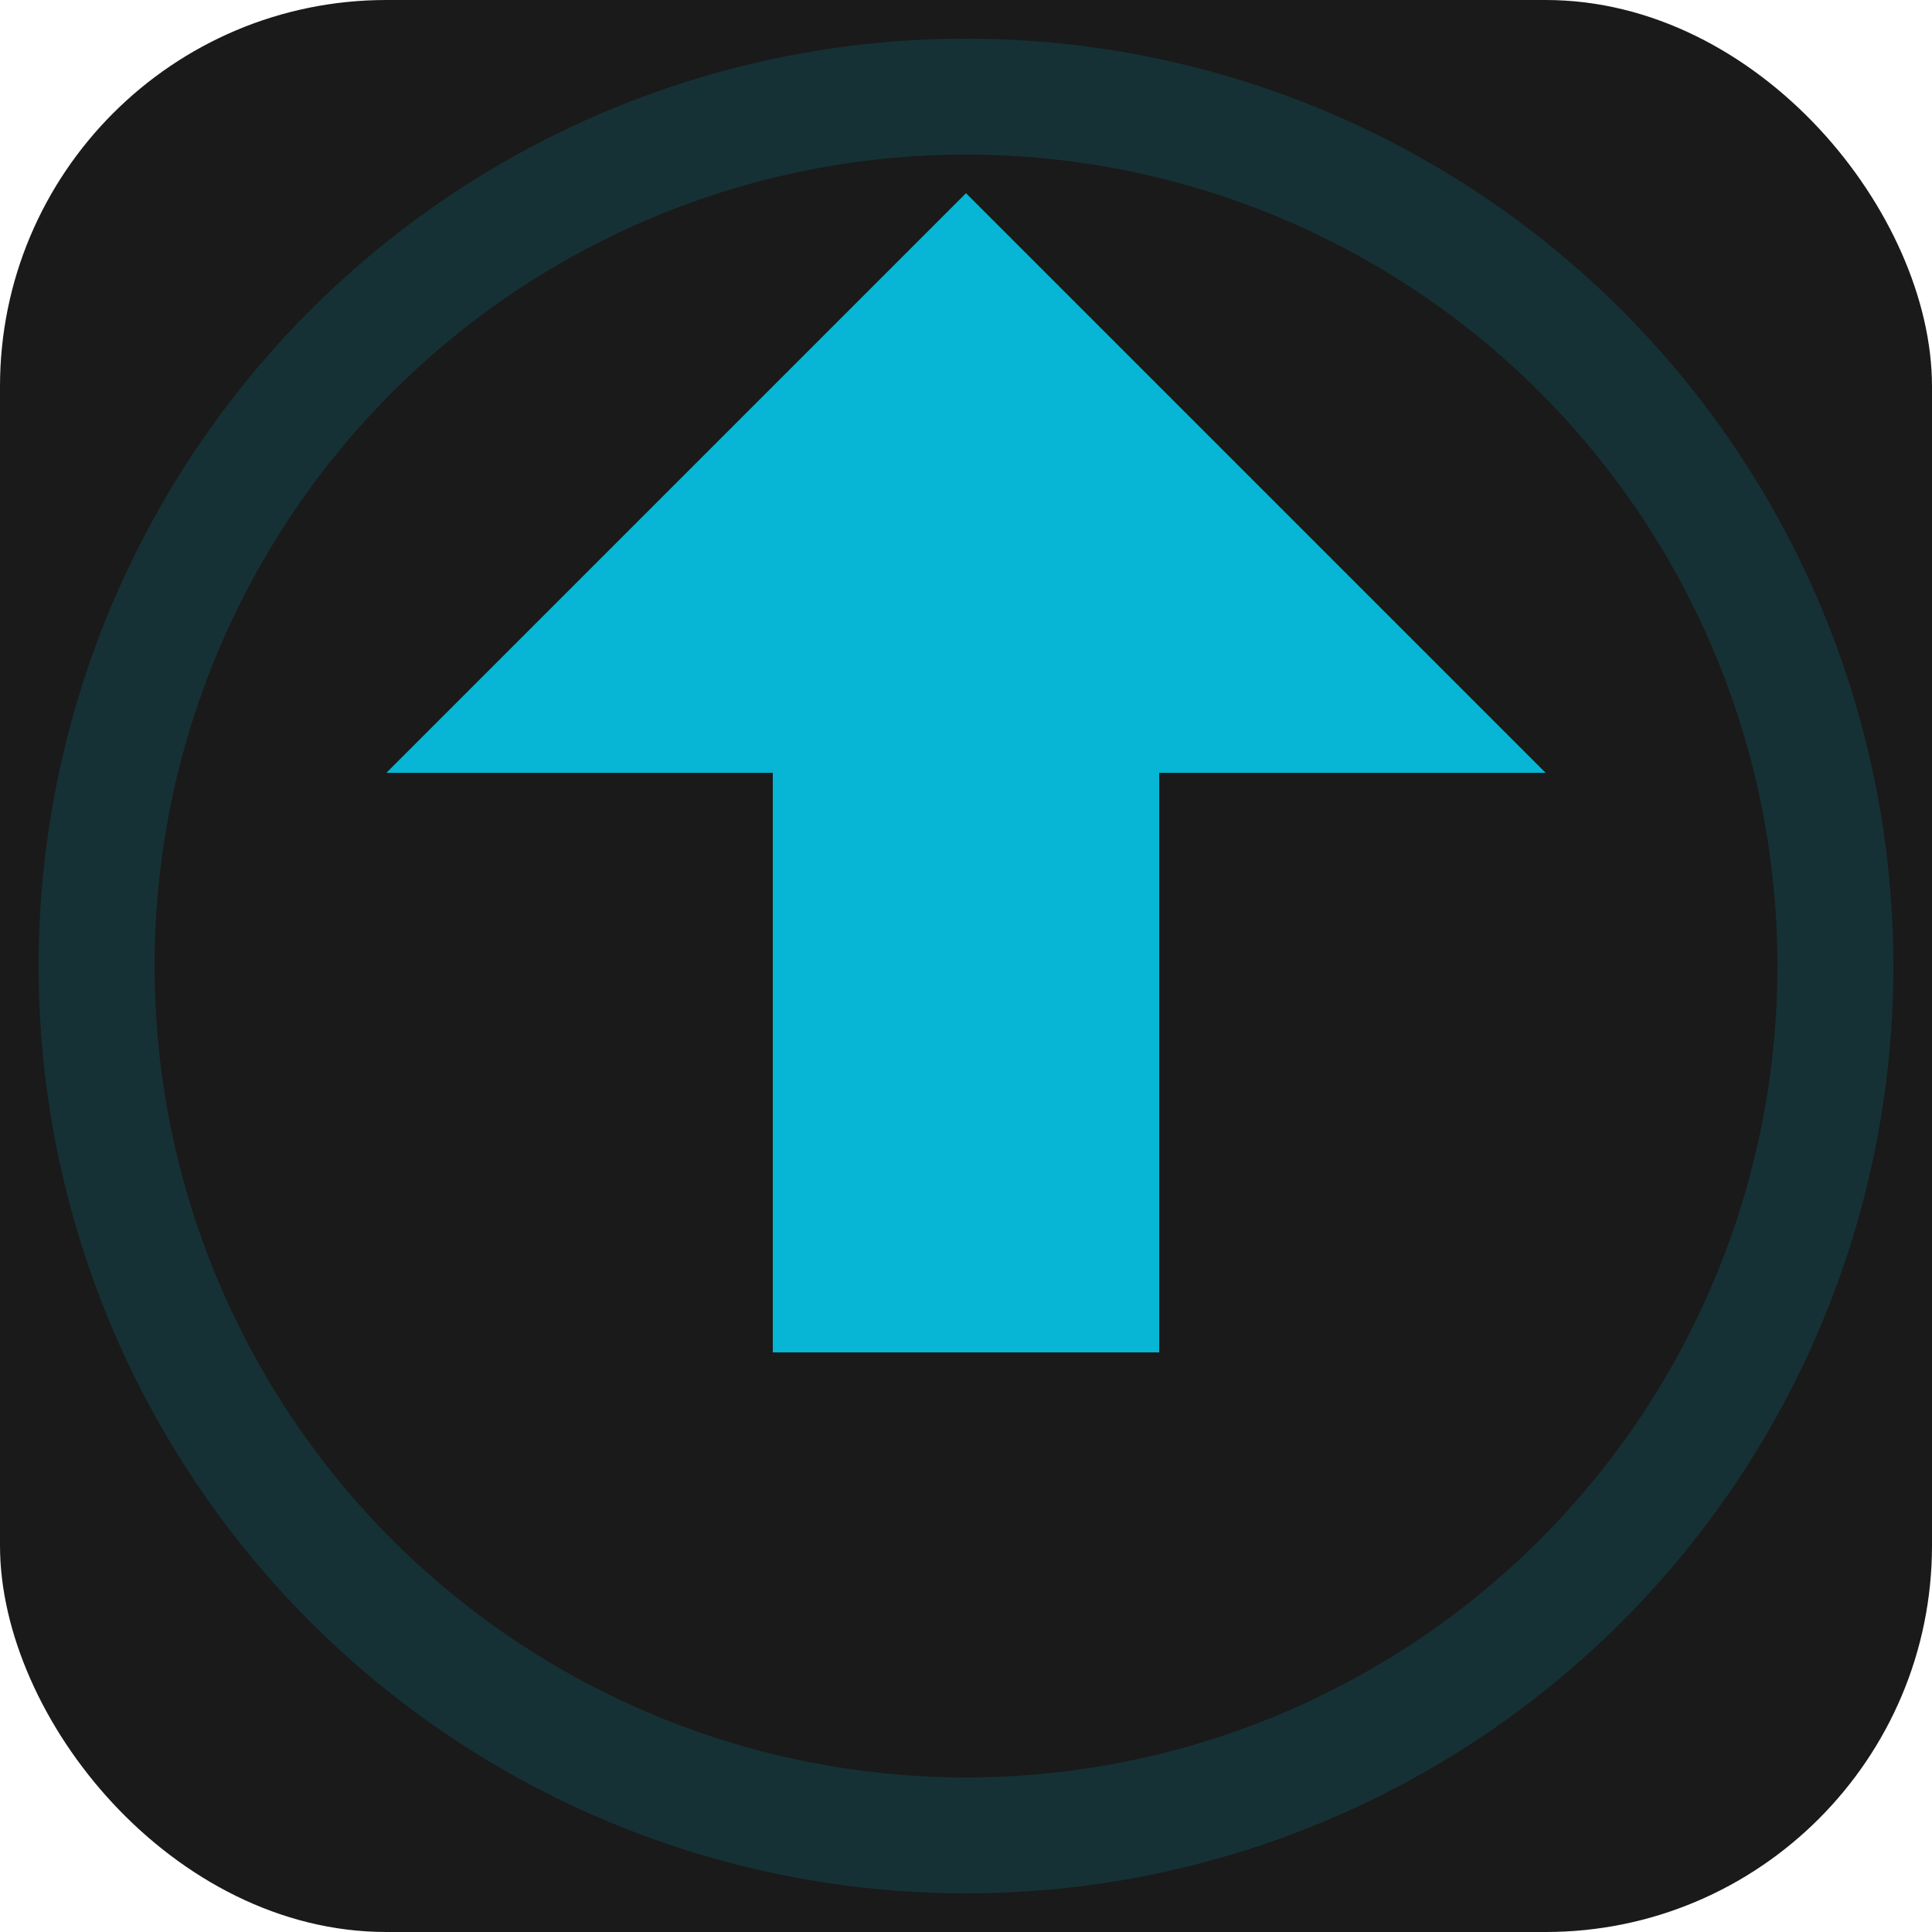 <svg viewBox="0 0 100 100" fill="none" xmlns="http://www.w3.org/2000/svg">
<!-- Black background -->
<rect width="100" height="100" fill="#1a1a1a" rx="20"/>
<!-- Outer ring (Subtle 'D' shape) -->
<circle cx="50" cy="50" r="45" stroke="#06b6d4" stroke-width="6" opacity="0.15"/>
<!-- The main 'LD' symbol, representing a clear path/arrow -->
<path d="M 40 70 L 60 70 L 60 40 L 80 40 L 50 10 L 20 40 L 40 40 Z" fill="#06b6d4"/>
</svg>
